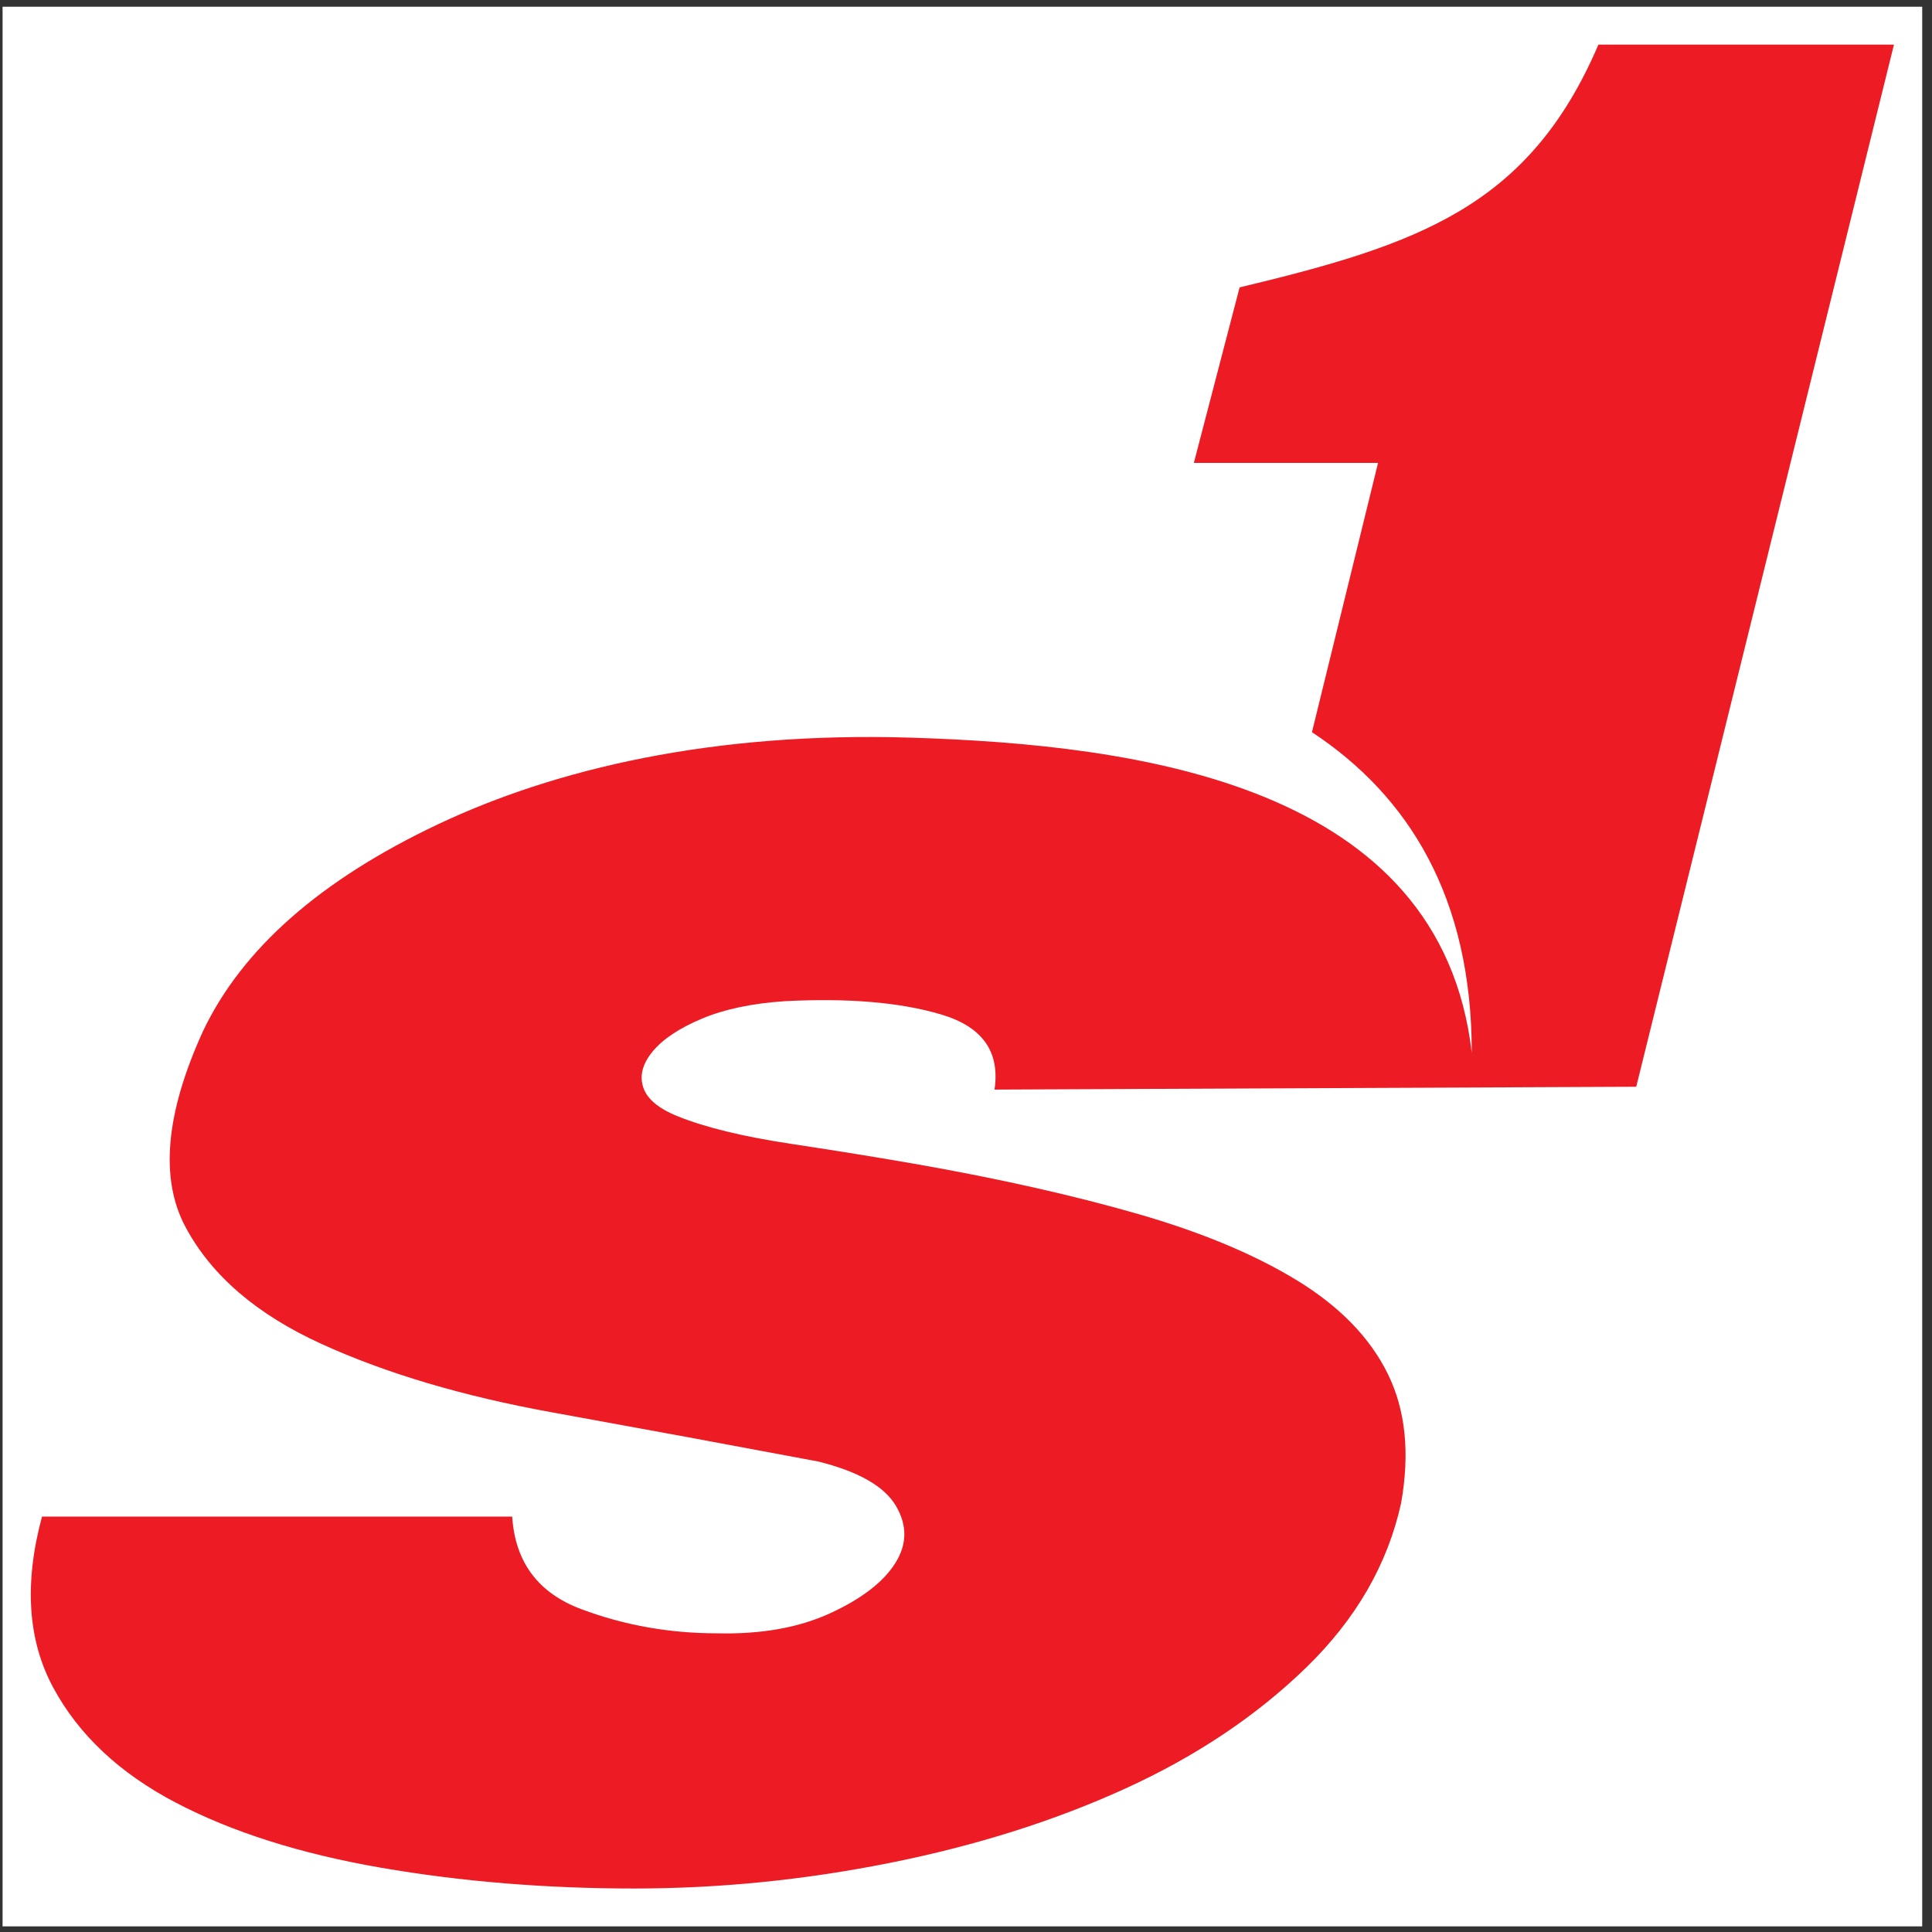 <?xml version="1.0" encoding="UTF-8"?>
<svg xmlns="http://www.w3.org/2000/svg" xmlns:xlink="http://www.w3.org/1999/xlink" width="194pt" height="194pt" viewBox="0 0 194 194" version="1.1">
<rect x="0" y="0" width="194" height="194" fill="#333333" stroke="none"/>
<g id="surface1">
<path style=" stroke:none;fill-rule:evenodd;fill:rgb(100%,100%,100%);fill-opacity:1;" d="M 0.258 0.676 L 193.016 0.676 L 193.016 193.434 L 0.258 193.434 L 0.258 0.676 "/>
<path style=" stroke:none;fill-rule:evenodd;fill:rgb(92.899%,10.999%,14.099%);fill-opacity:1;" d="M 124.473 28.859 L 119.879 46.484 L 138.375 46.484 L 131.738 73.52 C 141.465 79.934 147.797 90.133 147.785 105.719 C 144.688 78.828 114.465 74.785 91.449 74.07 C 71.594 73.457 55.754 77.199 43.957 82.781 C 32.164 88.363 24.305 95.285 20.383 103.547 C 16.613 111.809 16.031 118.371 18.637 123.227 C 21.238 128.082 25.785 131.992 32.281 134.949 C 38.773 137.91 46.484 140.199 55.41 141.816 C 64.34 143.434 73.262 145.082 82.172 146.758 C 86.199 147.762 88.793 149.242 89.953 151.195 C 91.113 153.148 91.094 155.074 89.891 156.973 C 88.688 158.871 86.508 160.547 83.352 161.996 C 80.195 163.449 76.406 164.117 71.984 164.008 C 67.223 164.008 62.684 163.199 58.363 161.578 C 54.039 159.961 51.73 156.863 51.43 152.285 L 4.219 152.285 C 2.41 158.984 2.781 164.707 5.34 169.449 C 7.895 174.195 11.996 178.047 17.645 181.008 C 23.297 183.965 30.152 186.141 38.219 187.539 C 46.285 188.934 54.773 189.633 63.68 189.633 C 72.277 189.633 80.879 188.766 89.48 187.035 C 98.086 185.305 105.938 182.82 113.027 179.582 C 120.121 176.344 126.164 172.297 131.164 167.441 C 136.16 162.582 139.336 157.086 140.688 150.945 C 141.586 145.918 141.141 141.594 139.359 137.965 C 137.574 134.336 134.547 131.211 130.266 128.586 C 125.98 125.961 120.637 123.73 114.227 121.887 C 107.812 120.043 100.508 118.398 92.301 116.945 C 88.488 116.277 84.188 115.578 79.395 114.852 C 74.598 114.129 70.82 113.207 68.051 112.09 C 66.109 111.309 64.957 110.332 64.582 109.16 C 64.207 107.984 64.531 106.785 65.555 105.559 C 66.578 104.328 68.215 103.242 70.469 102.293 C 72.719 101.344 75.488 100.758 78.773 100.535 C 85.156 100.199 90.41 100.645 94.531 101.875 C 98.652 103.102 100.43 105.613 99.863 109.41 L 164.301 109.125 L 190.18 4.48 L 160.504 4.48 C 153.516 20.805 142.355 24.57 124.473 28.859 "/>
</g>
</svg>
